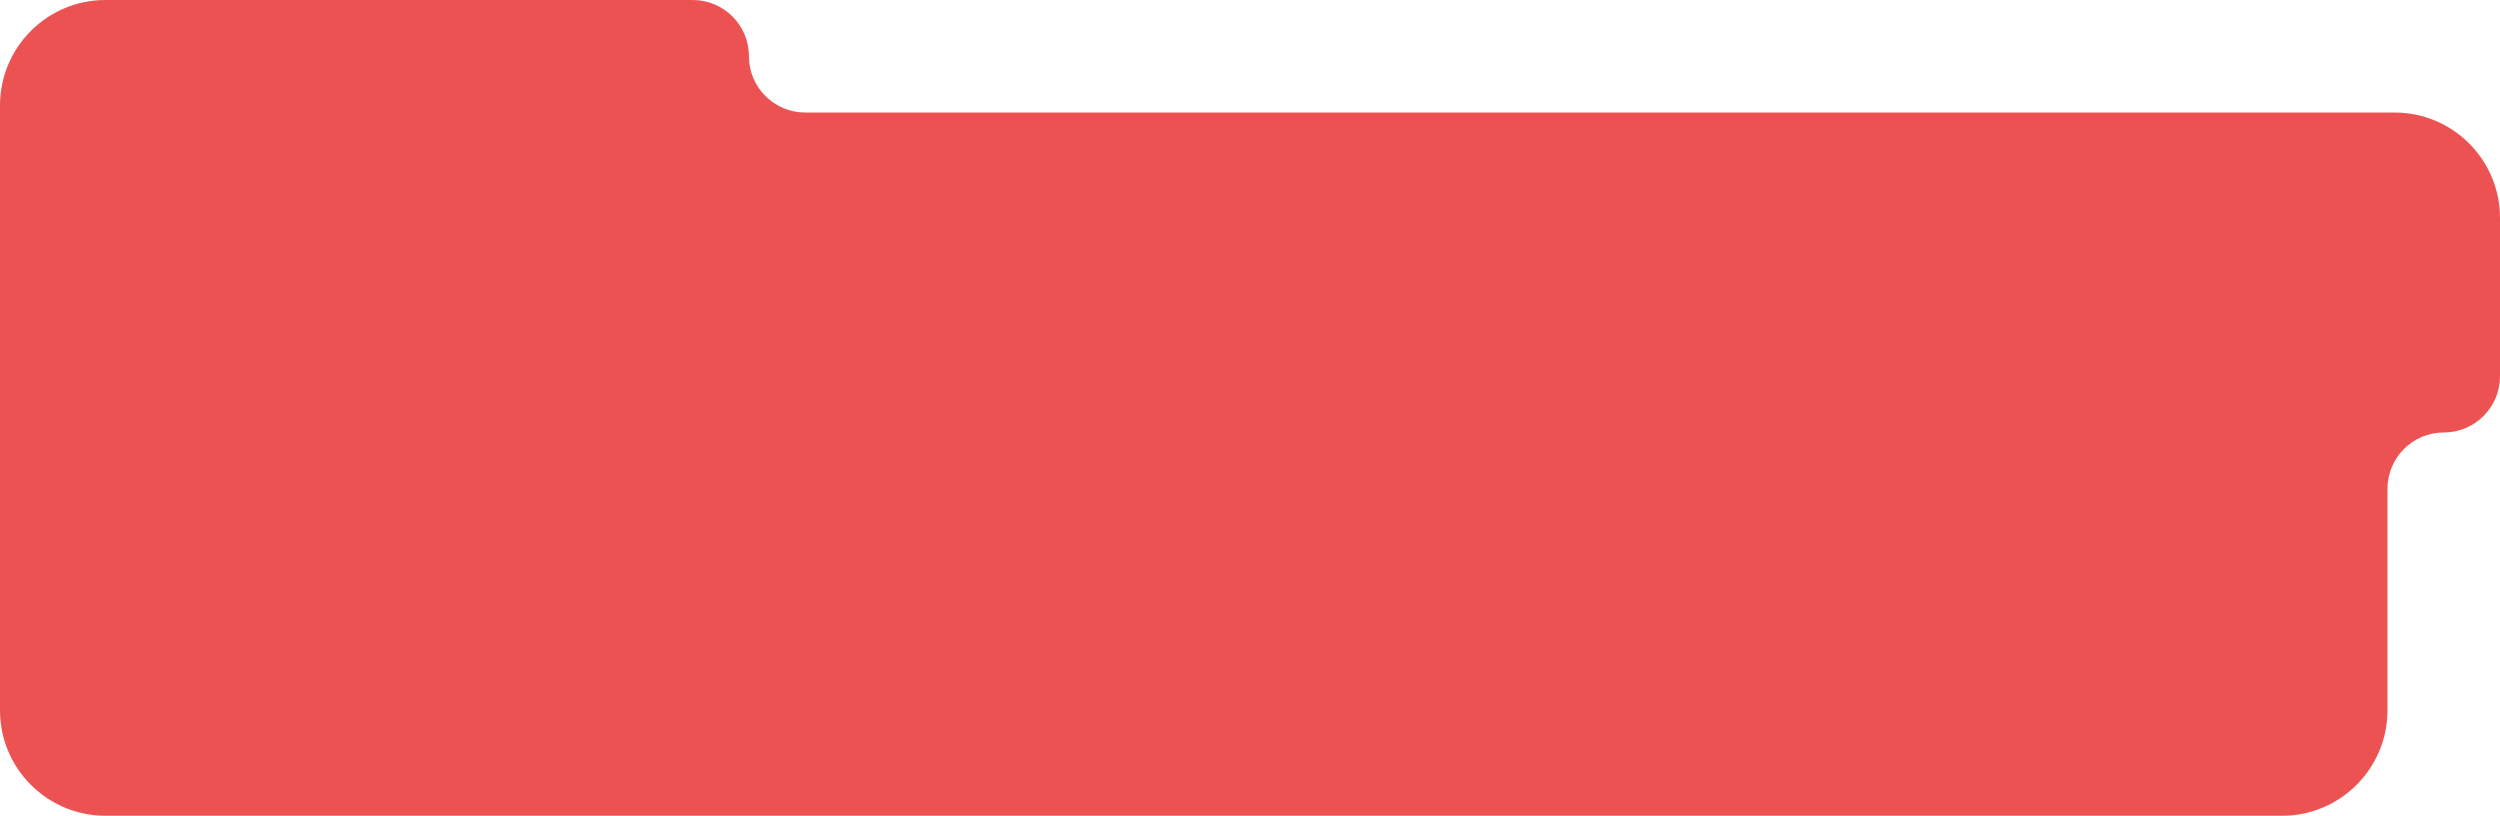 <?xml version="1.0" encoding="UTF-8"?> <svg xmlns="http://www.w3.org/2000/svg" width="711" height="232" viewBox="0 0 711 232" fill="none"> <path d="M0 30C0 13.431 13.431 0 30 0H197C205.837 0 213 7.163 213 16V16C213 24.837 220.163 32 229 32H681C697.569 32 711 45.431 711 62V107C711 115.837 703.837 123 695 123V123C686.163 123 679 130.163 679 139V202C679 218.569 665.569 232 649 232H30C13.431 232 0 218.569 0 202V30Z" fill="#ED5252"></path> </svg> 